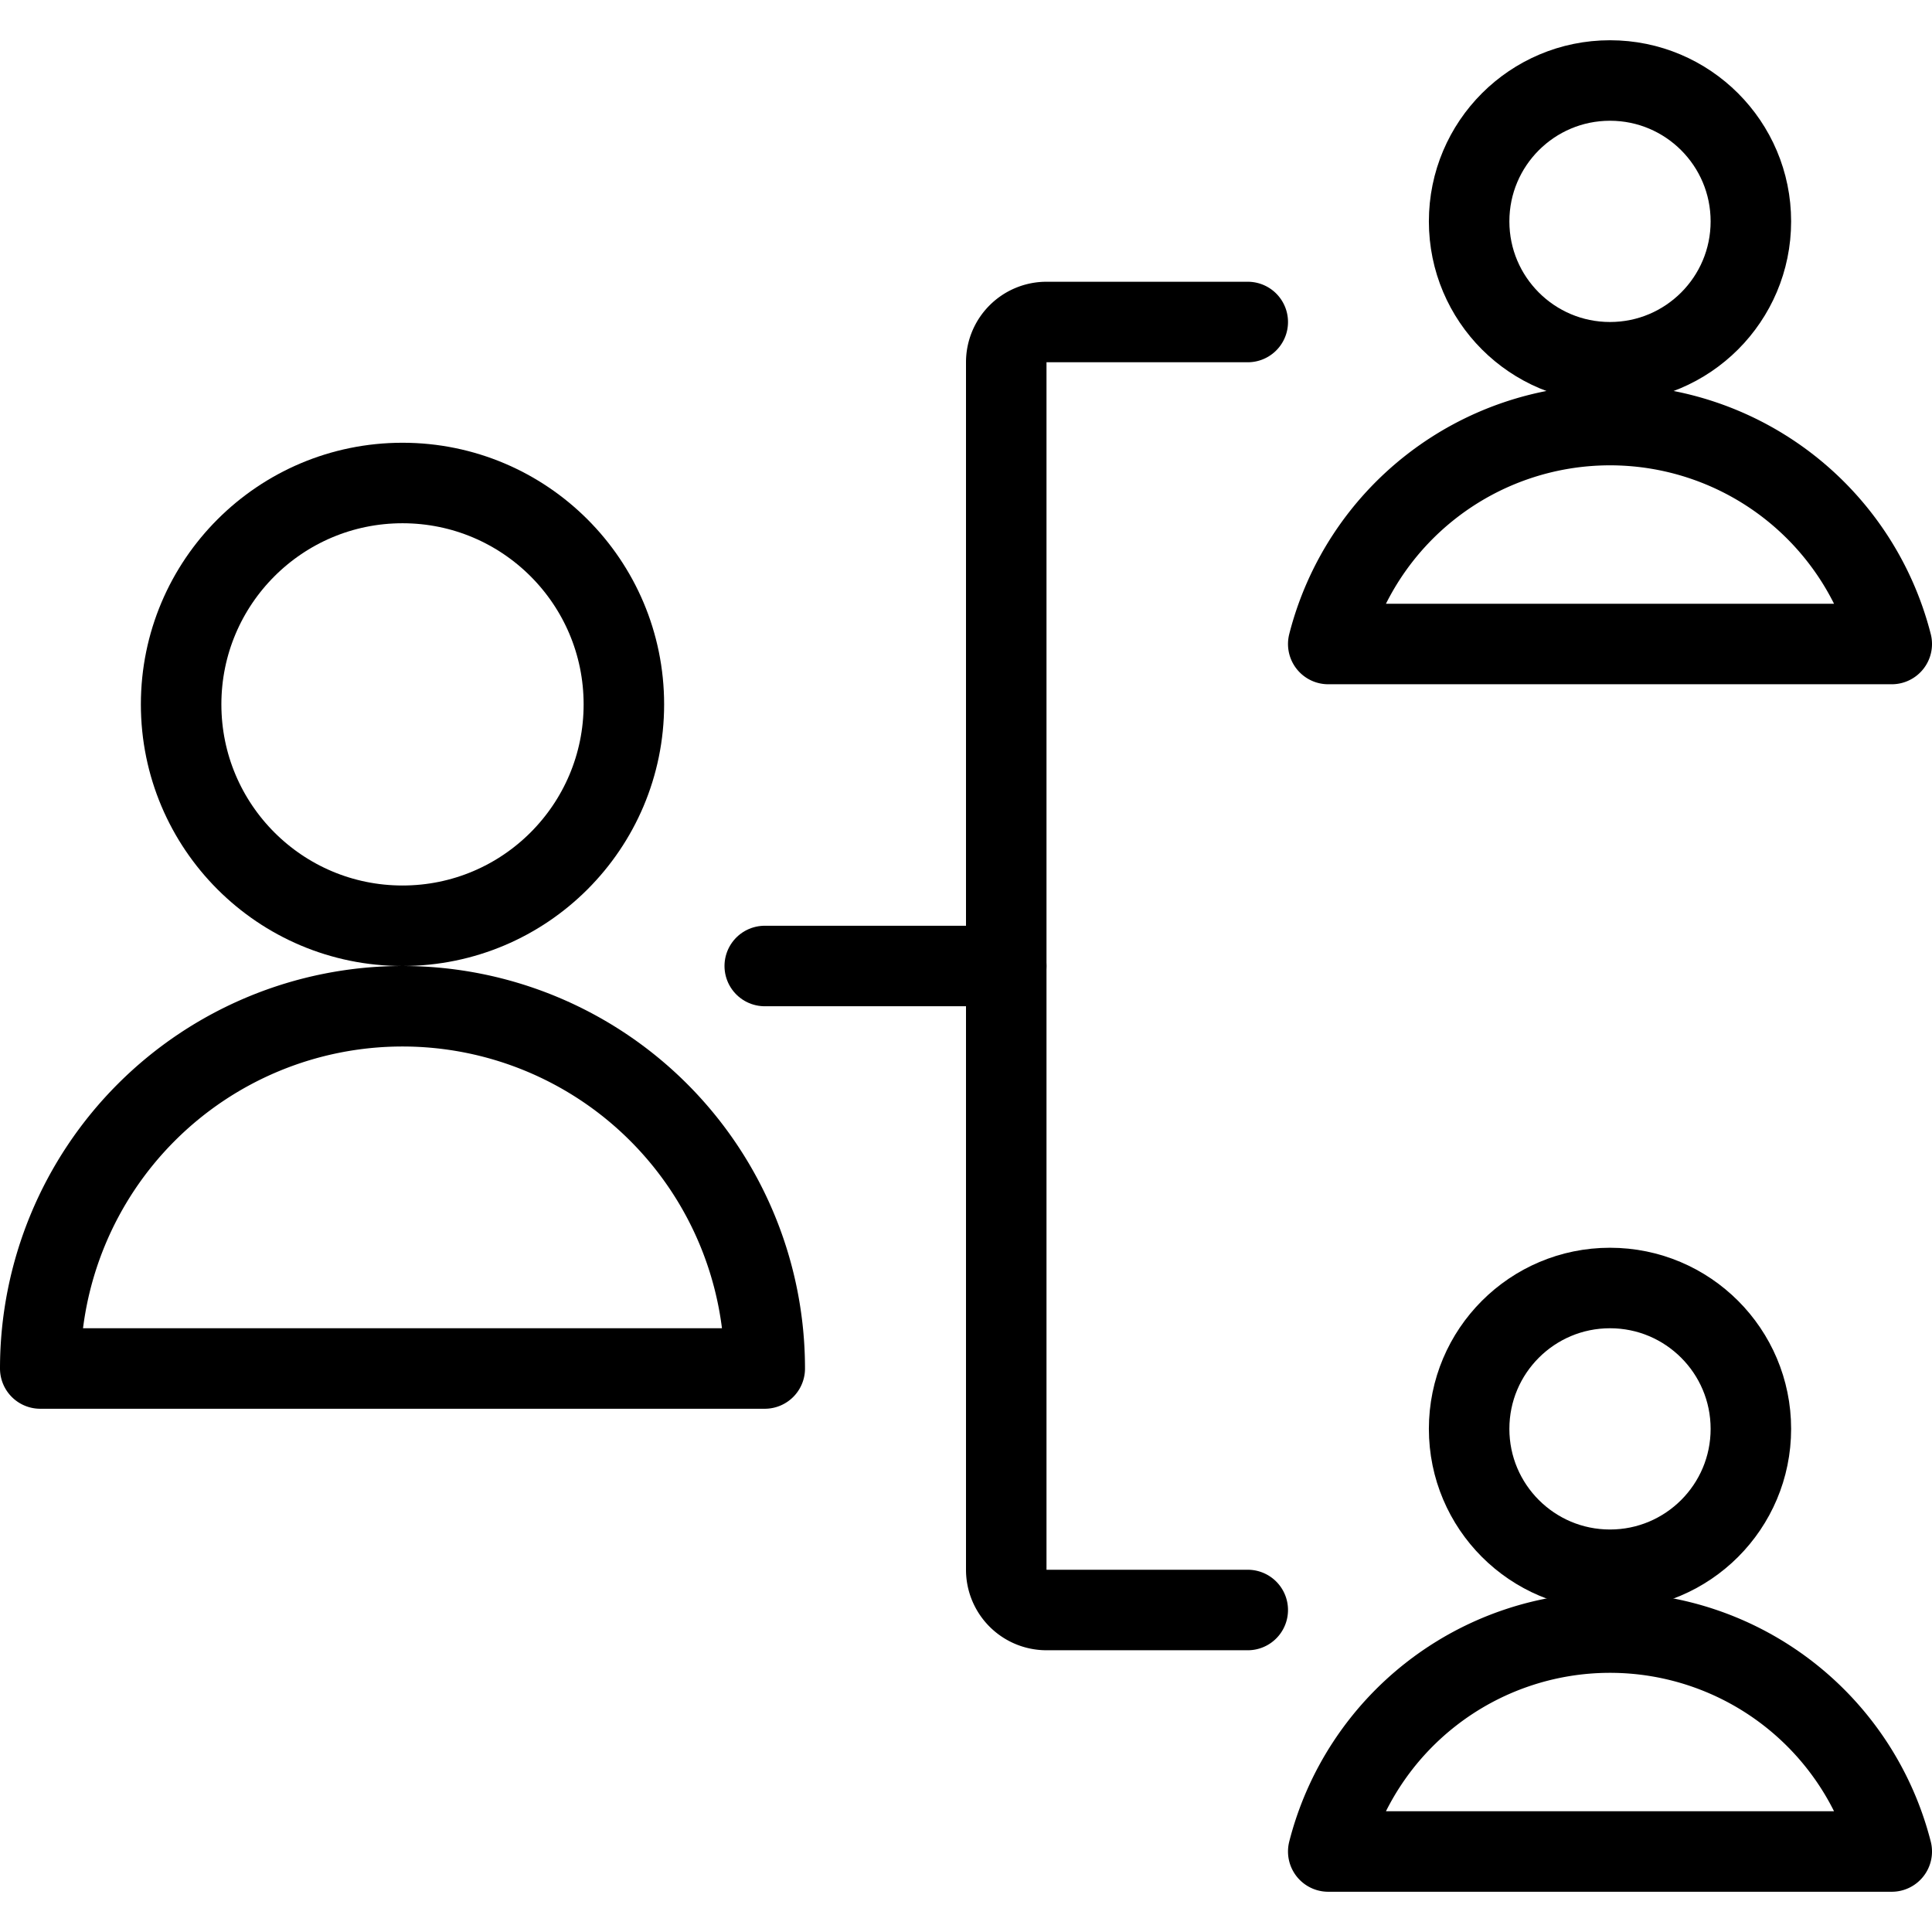 <svg xmlns="http://www.w3.org/2000/svg" viewBox="0 0 24 24"><defs><style>.a{fill:none;stroke:currentColor;stroke-linecap:round;stroke-linejoin:round;}</style></defs><title>human-resources-hierarchy-1</title><path class="a" d="M15.5,20H13a.5.5,0,0,1-.5-.5V4.5A.5.5,0,0,1,13,4h2.5"/><line class="a" x1="9.5" y1="12" x2="12.5" y2="12"/><circle class="a" cx="20" cy="2.75" r="1.75"/><path class="a" d="M23.5,8a3.612,3.612,0,0,0-7,0Z"/><circle class="a" cx="20" cy="17.75" r="1.75"/><path class="a" d="M23.5,23a3.612,3.612,0,0,0-7,0Z"/><path class="a" d="M.5,17a4.5,4.5,0,0,1,9,0Z"/><circle class="a" cx="5" cy="8.75" r="2.75"/></svg>
